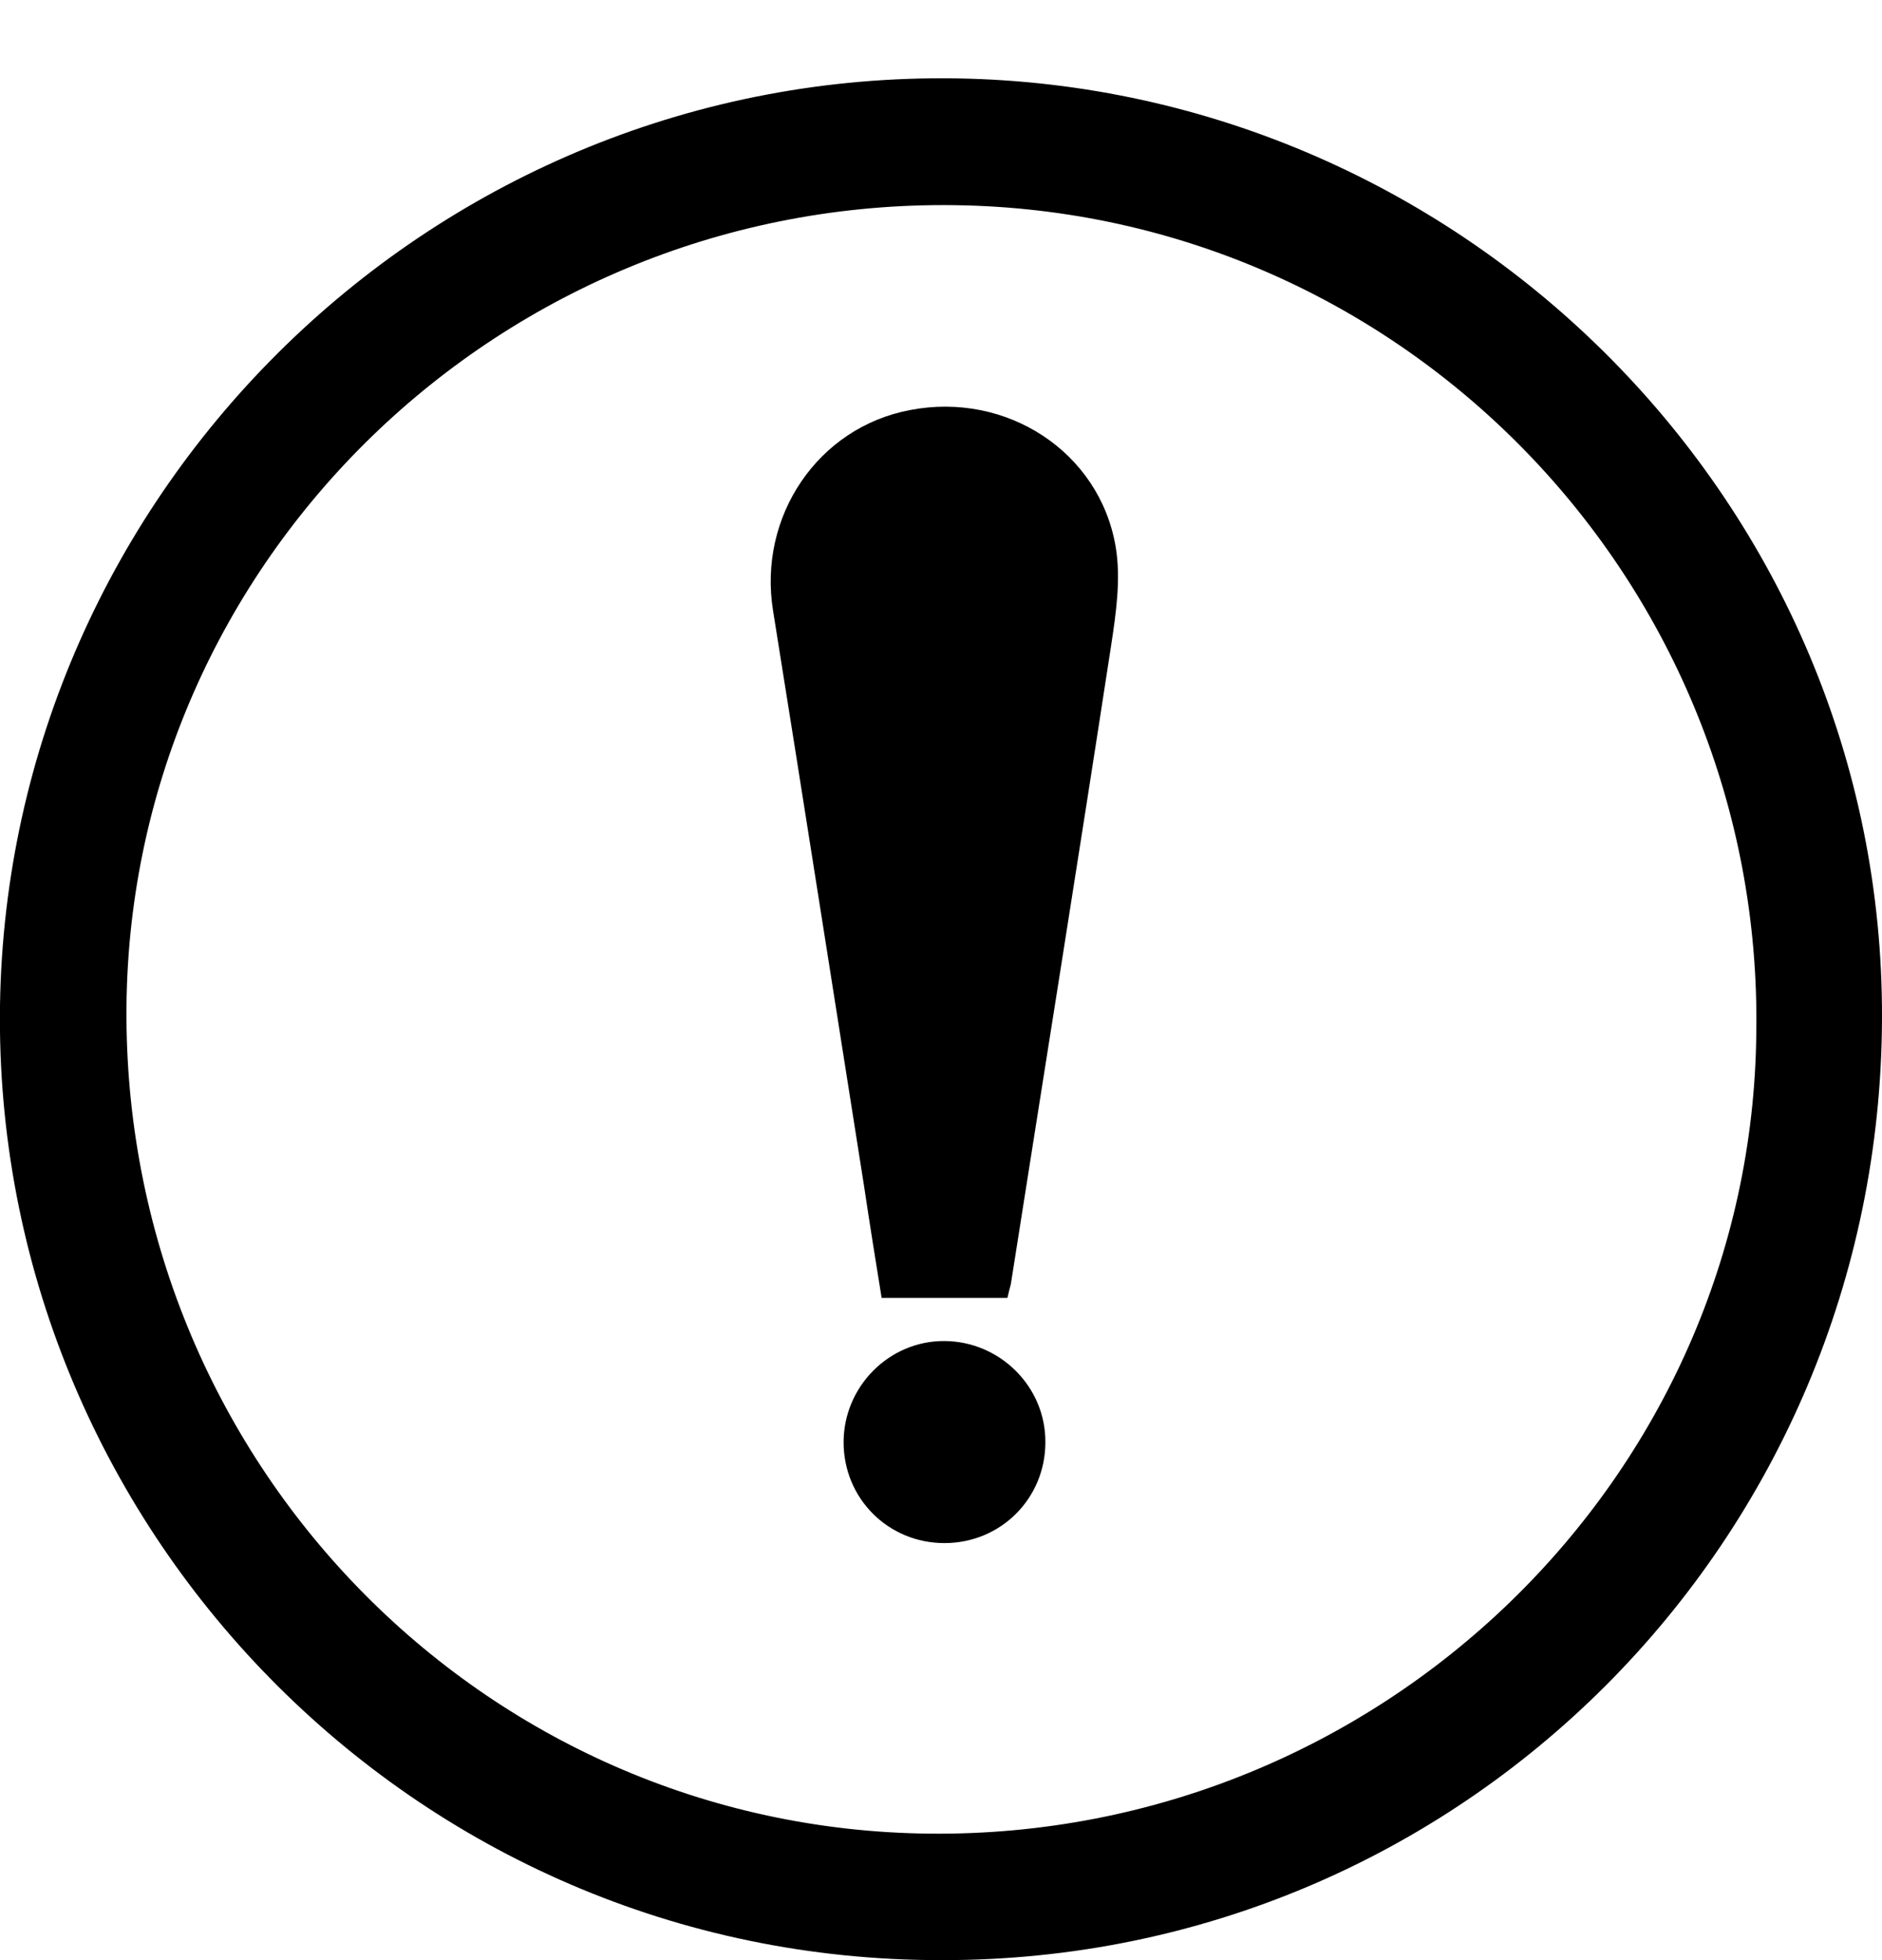 <svg width="24" height="25" viewBox="0 0 24 25" fill="none" xmlns="http://www.w3.org/2000/svg">
<path d="M12.01 25C5.265 25.01 -0.094 19.454 0 12.824C0.099 6.244 5.552 0.891 12.208 1C18.691 1.109 24.02 6.432 24 12.987C23.98 19.647 18.631 25.01 12.01 25ZM22.397 13.17C22.486 7.431 17.909 2.697 12.183 2.617C6.399 2.533 1.663 7.144 1.613 12.839C1.564 18.617 6.146 23.332 11.862 23.387C17.607 23.441 22.343 18.845 22.397 13.17Z" fill="black"/>
<path d="M12.847 16.554C12.297 16.554 11.788 16.554 11.243 16.554C11.169 16.099 11.09 15.604 11.016 15.11C10.63 12.671 10.249 10.226 9.858 7.787C9.665 6.59 10.427 5.452 11.605 5.23C12.832 4.992 14.02 5.759 14.227 6.971C14.297 7.382 14.232 7.822 14.168 8.243C13.752 10.954 13.317 13.665 12.891 16.376C12.872 16.445 12.857 16.515 12.847 16.554Z" fill="black"/>
<path d="M12.044 19.681C11.327 19.681 10.758 19.112 10.758 18.395C10.758 17.682 11.342 17.099 12.044 17.104C12.757 17.108 13.336 17.692 13.331 18.395C13.331 19.112 12.762 19.681 12.044 19.681Z" fill="black"/>
</svg>

